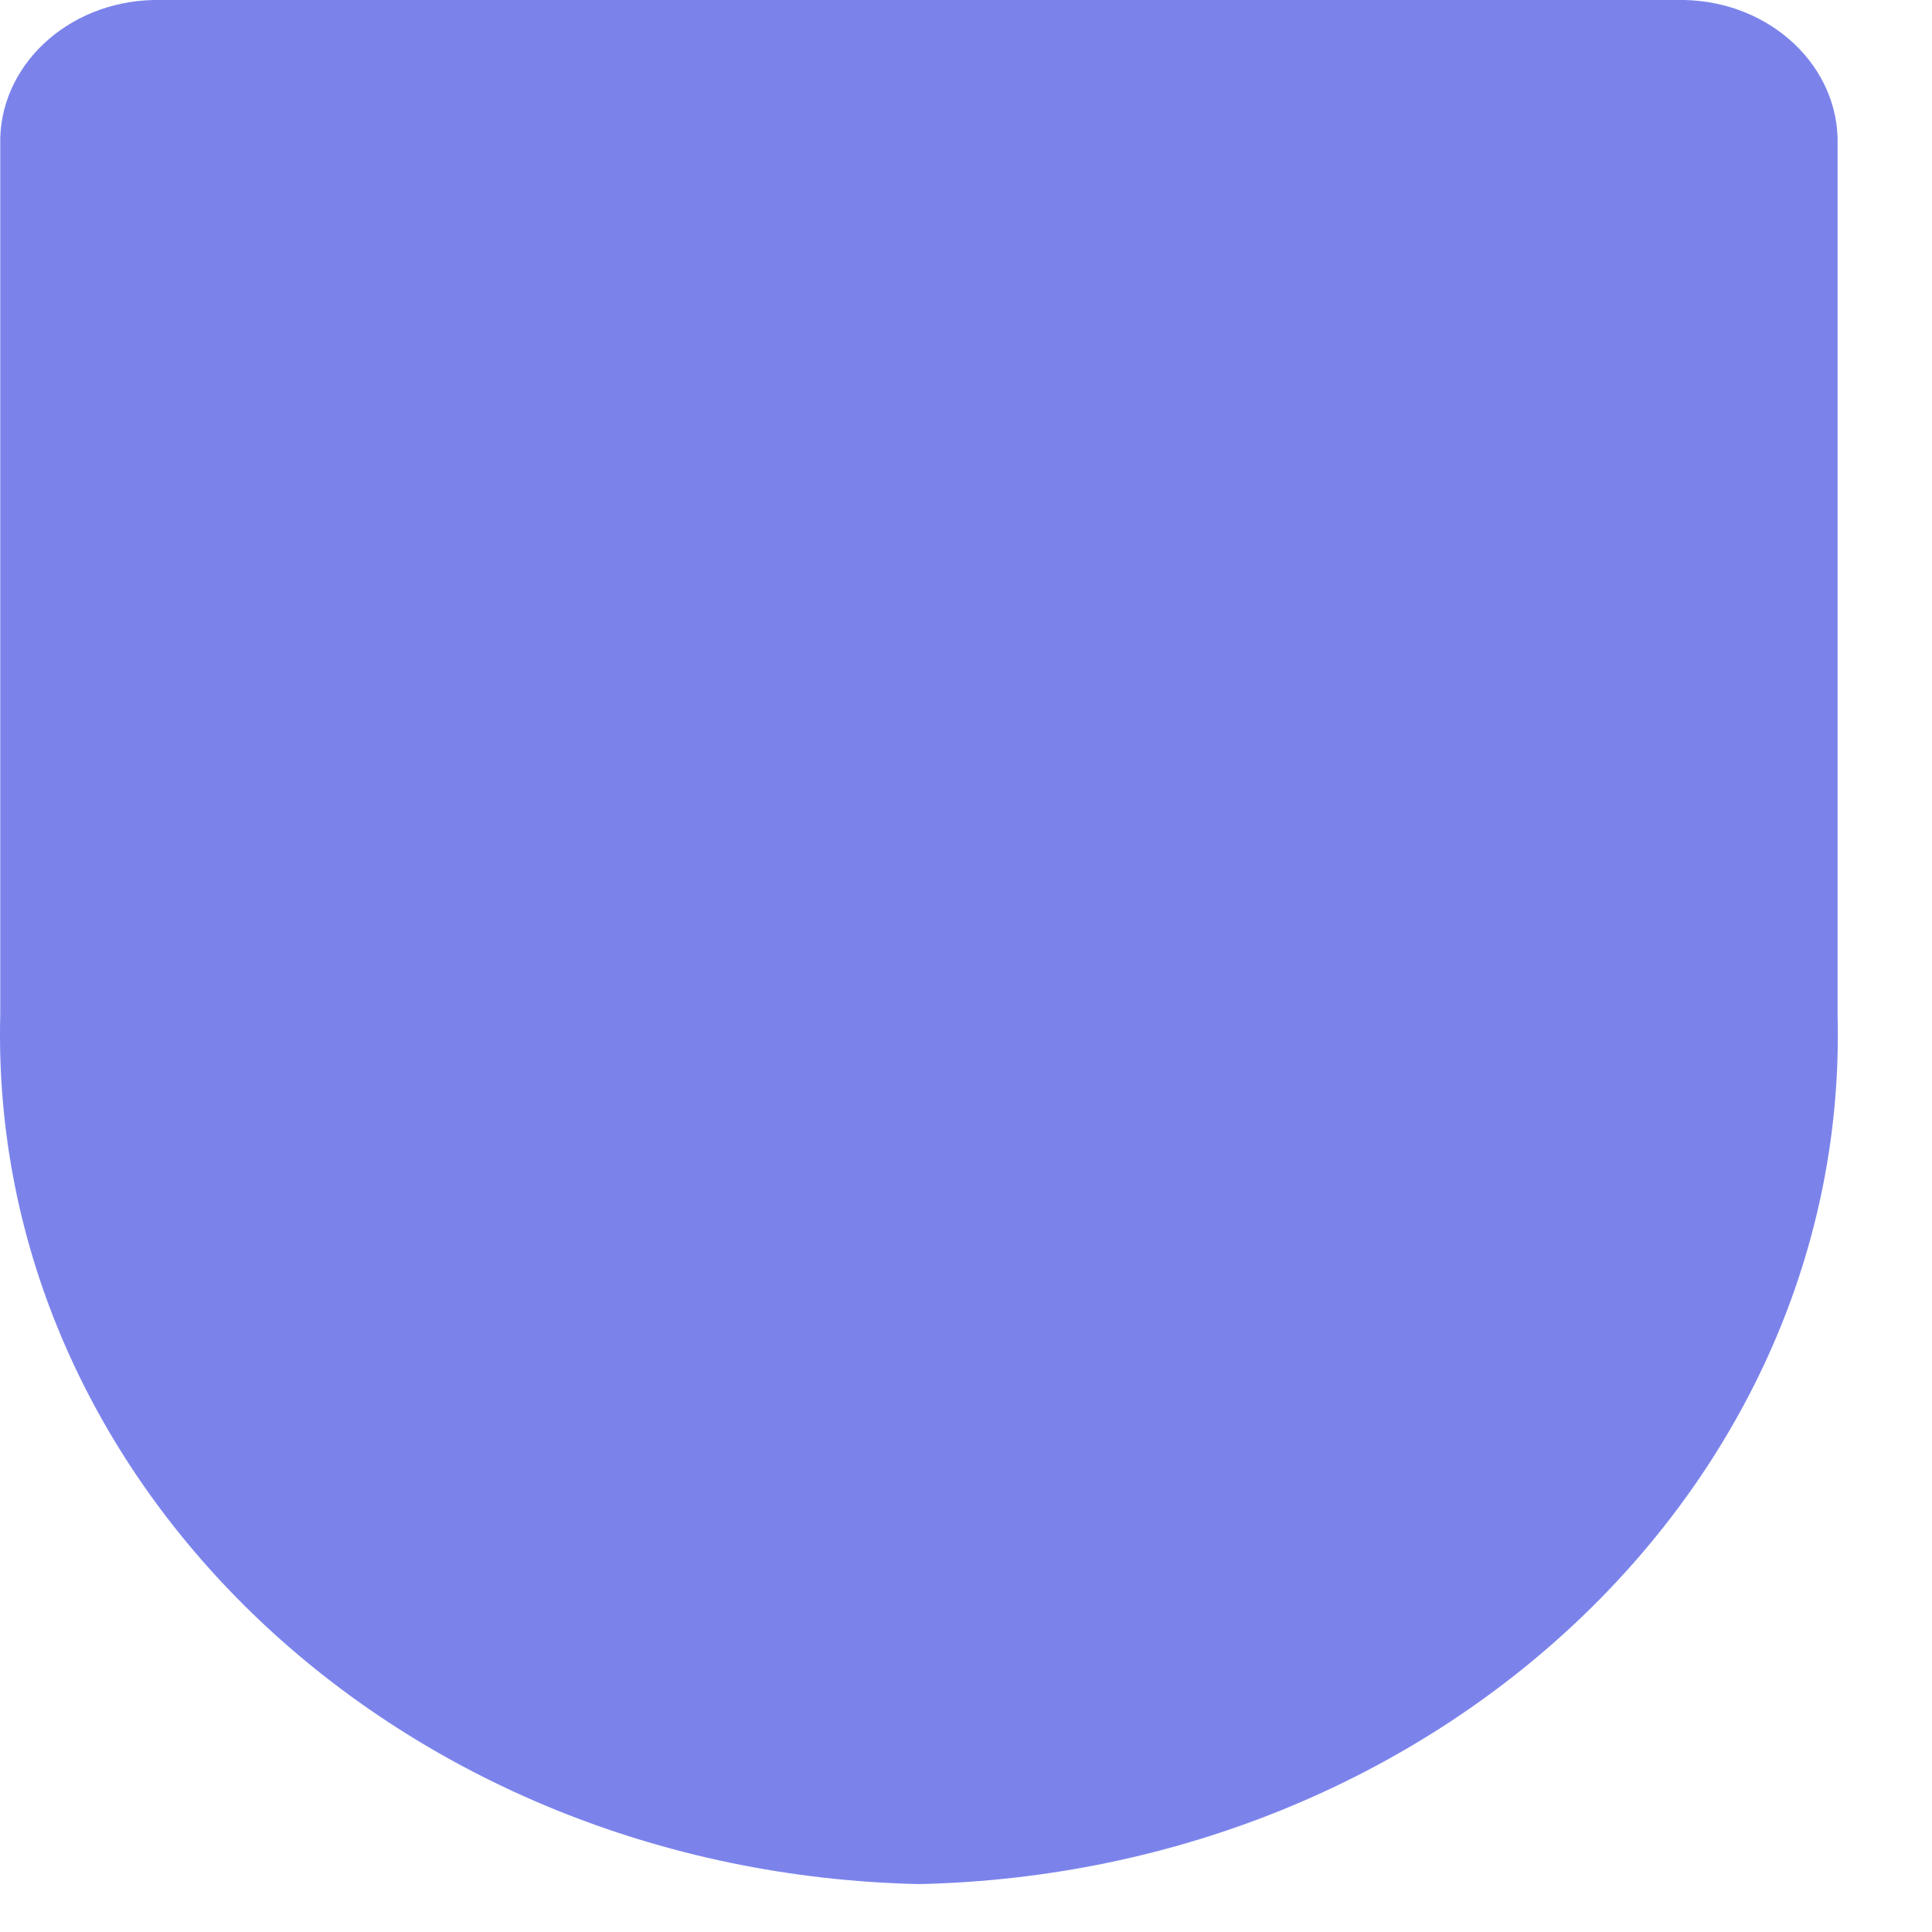 <?xml version="1.0" encoding="utf-8"?>
<svg xmlns="http://www.w3.org/2000/svg" fill="none" height="100%" overflow="visible" preserveAspectRatio="none" style="display: block;" viewBox="0 0 15 15" width="100%">
<path d="M13.079 0H1.191C0.518 0.015 -0.014 0.519 0.002 1.125V7.877C-0.092 11.518 3.1 14.539 7.135 14.628C11.169 14.539 14.361 11.518 14.267 7.877V1.125C14.283 0.519 13.751 0.015 13.079 0Z" fill="#7B83EB" id="Vector"/>
</svg>